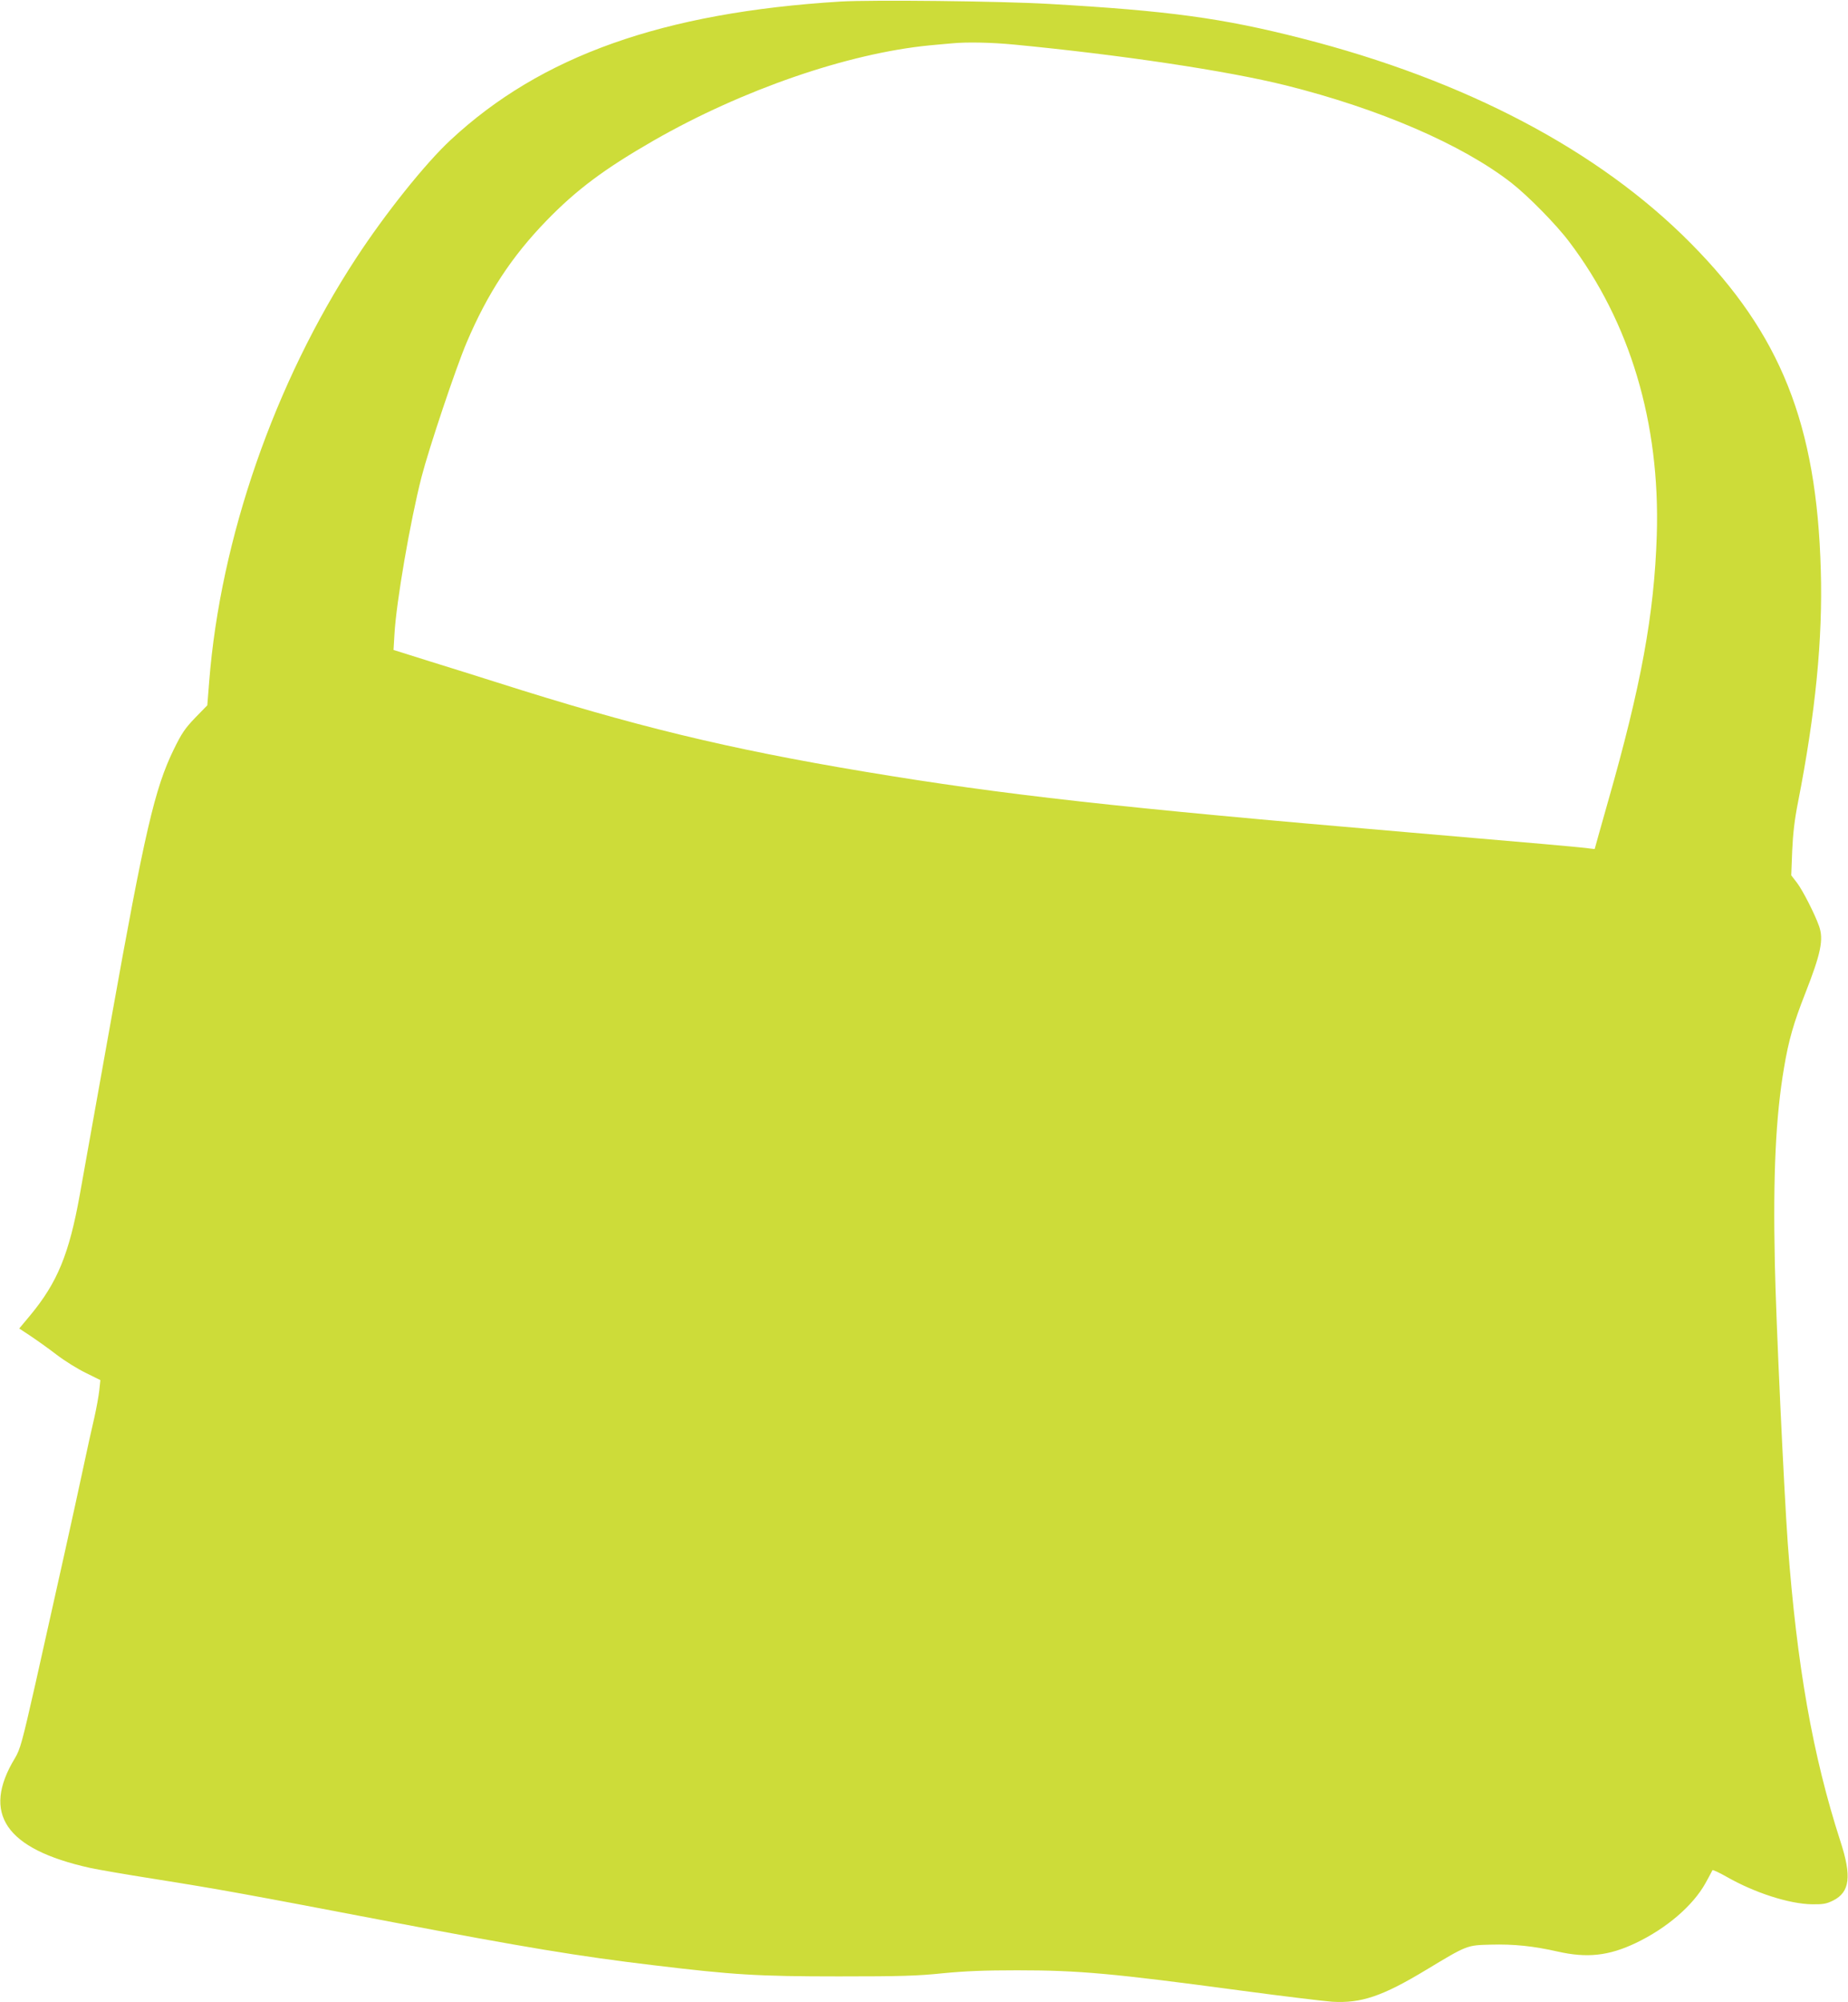 <?xml version="1.0" standalone="no"?>
<!DOCTYPE svg PUBLIC "-//W3C//DTD SVG 20010904//EN"
 "http://www.w3.org/TR/2001/REC-SVG-20010904/DTD/svg10.dtd">
<svg version="1.0" xmlns="http://www.w3.org/2000/svg"
 width="1182pt" height="1280pt" viewBox="0 0 1182 1280"
 preserveAspectRatio="xMidYMid meet">
<g transform="translate(0,1280) scale(0.1,-0.1)"
fill="#cddc39" stroke="none">
<path d="M5375 12790 c-1136 -70 -1915 -347 -2493 -885 -162 -150 -419 -472
-604 -755 -522 -797 -868 -1793 -940 -2707 l-12 -152 -78 -80 c-66 -69 -86
-99 -137 -203 -121 -248 -185 -523 -401 -1731 -94 -523 -184 -1026 -200 -1117
-68 -377 -143 -559 -316 -768 l-71 -85 71 -47 c39 -26 114 -79 166 -119 52
-40 137 -93 189 -118 l93 -46 -7 -66 c-4 -36 -18 -113 -31 -171 -14 -58 -47
-208 -74 -335 -53 -249 -155 -707 -303 -1367 -86 -380 -98 -421 -131 -477
-216 -355 -61 -582 478 -702 50 -11 230 -42 401 -69 453 -72 581 -96 1540
-279 829 -158 1188 -218 1668 -275 506 -61 663 -71 1182 -71 396 0 501 3 665
20 145 14 267 19 475 19 394 0 608 -19 1435 -130 267 -36 528 -67 580 -71 186
-11 321 34 604 205 262 158 258 156 411 160 148 4 272 -9 427 -44 189 -43 328
-28 502 55 198 95 365 239 445 383 22 40 42 77 44 82 1 4 43 -15 92 -43 177
-101 399 -173 545 -175 72 -1 92 3 135 24 107 54 120 154 46 380 -177 547
-278 1122 -336 1900 -25 350 -76 1438 -83 1795 -12 571 6 939 59 1250 29 173
61 285 135 473 101 257 119 346 89 431 -27 77 -104 228 -141 277 l-37 48 6
156 c5 111 15 199 37 310 112 571 159 1044 146 1485 -26 932 -256 1509 -832
2090 -588 594 -1442 1043 -2489 1310 -509 130 -851 176 -1615 220 -311 18
-1134 27 -1335 15z m1111 -275 c685 -66 1362 -167 1739 -261 596 -149 1126
-377 1442 -623 105 -82 286 -265 370 -377 389 -513 582 -1158 560 -1874 -16
-506 -100 -964 -313 -1708 -46 -163 -84 -297 -84 -299 0 -1 -12 0 -27 2 -39 7
-348 34 -1178 105 -1851 158 -2570 238 -3460 386 -882 147 -1482 293 -2355
571 -113 36 -308 97 -434 136 l-229 72 6 100 c11 204 101 724 173 1005 48 186
220 699 289 861 133 313 287 548 510 778 193 199 372 332 685 512 569 326
1243 558 1766 609 60 5 125 12 144 13 91 9 251 6 396 -8z"/>
</g>
</svg>
